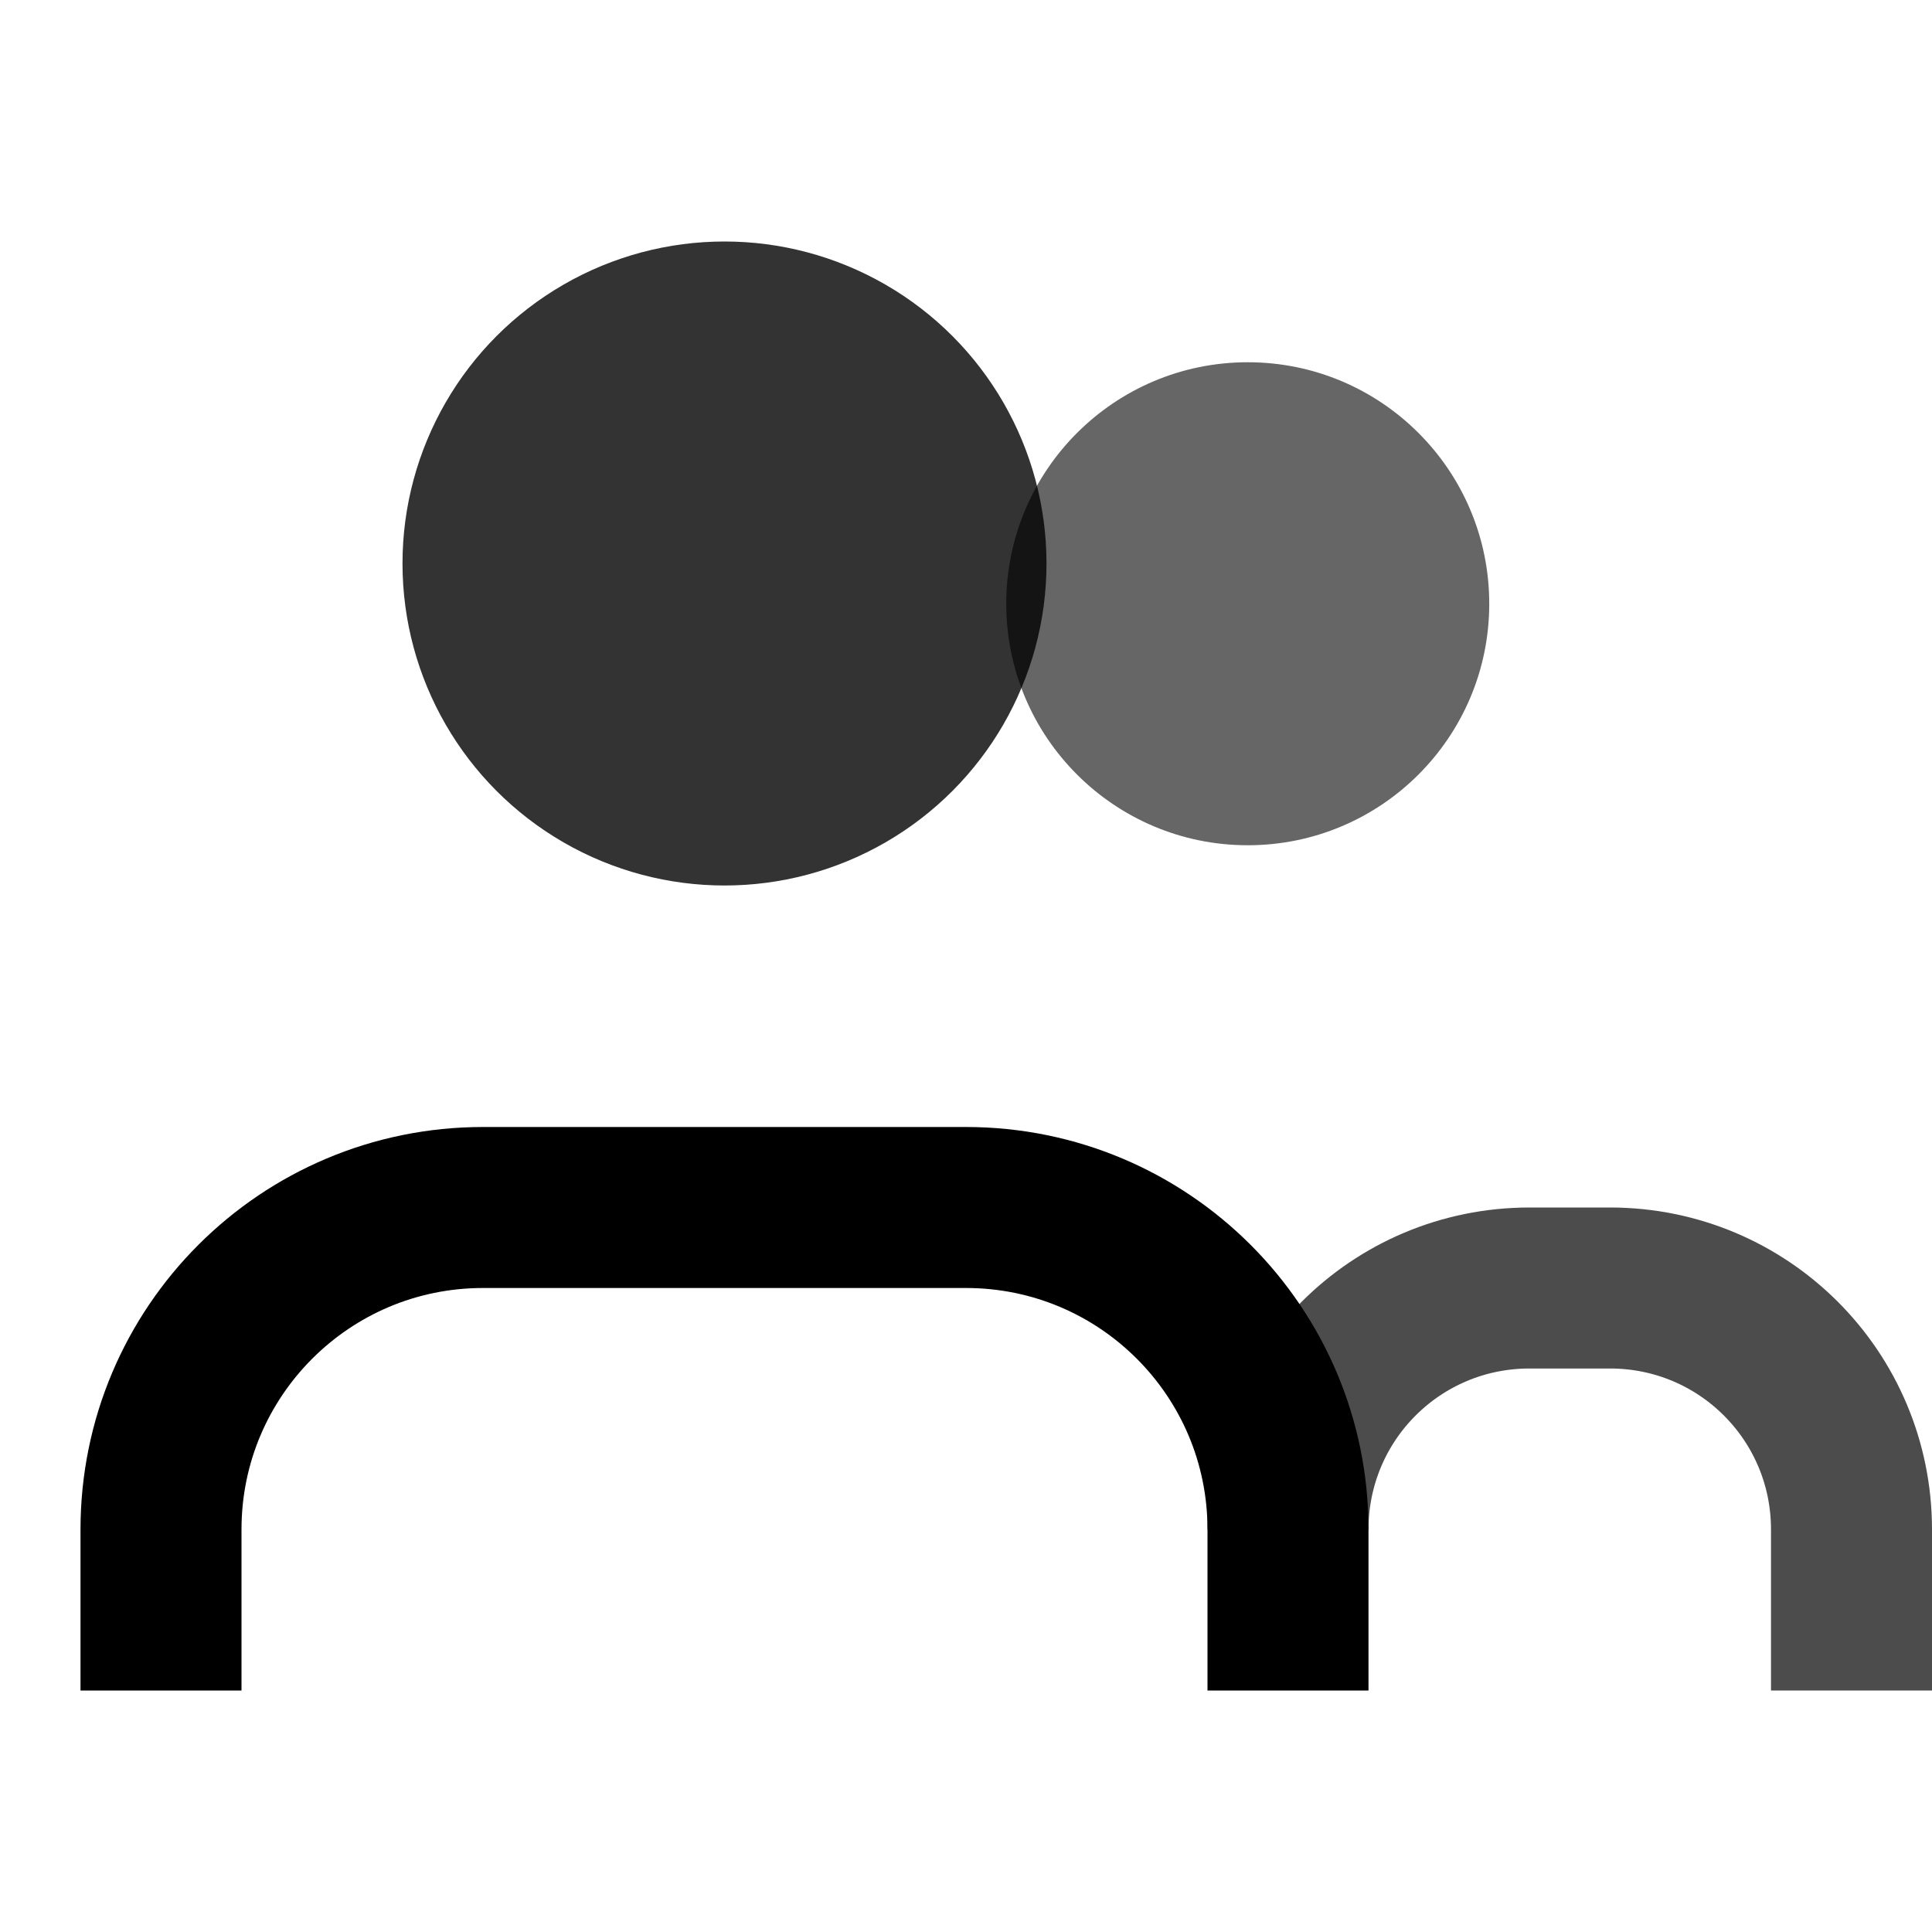 <svg width="24" height="24" viewBox="0 0 24 24" fill="none" xmlns="http://www.w3.org/2000/svg">
  <circle cx="9" cy="7" r="4" fill="currentColor" opacity="0.8"/>
  <circle cx="15.5" cy="7.5" r="3" fill="currentColor" opacity="0.6"/>
  <path d="M2 21V19C2 16.79 3.79 15 6 15H12C14.21 15 16 16.79 16 19V21" stroke="currentColor" stroke-width="2" fill="none"/>
  <path d="M16 19C16 17.34 17.34 16 19 16H20C21.66 16 23 17.34 23 19V21" stroke="currentColor" stroke-width="2" fill="none" opacity="0.7"/>
</svg>
